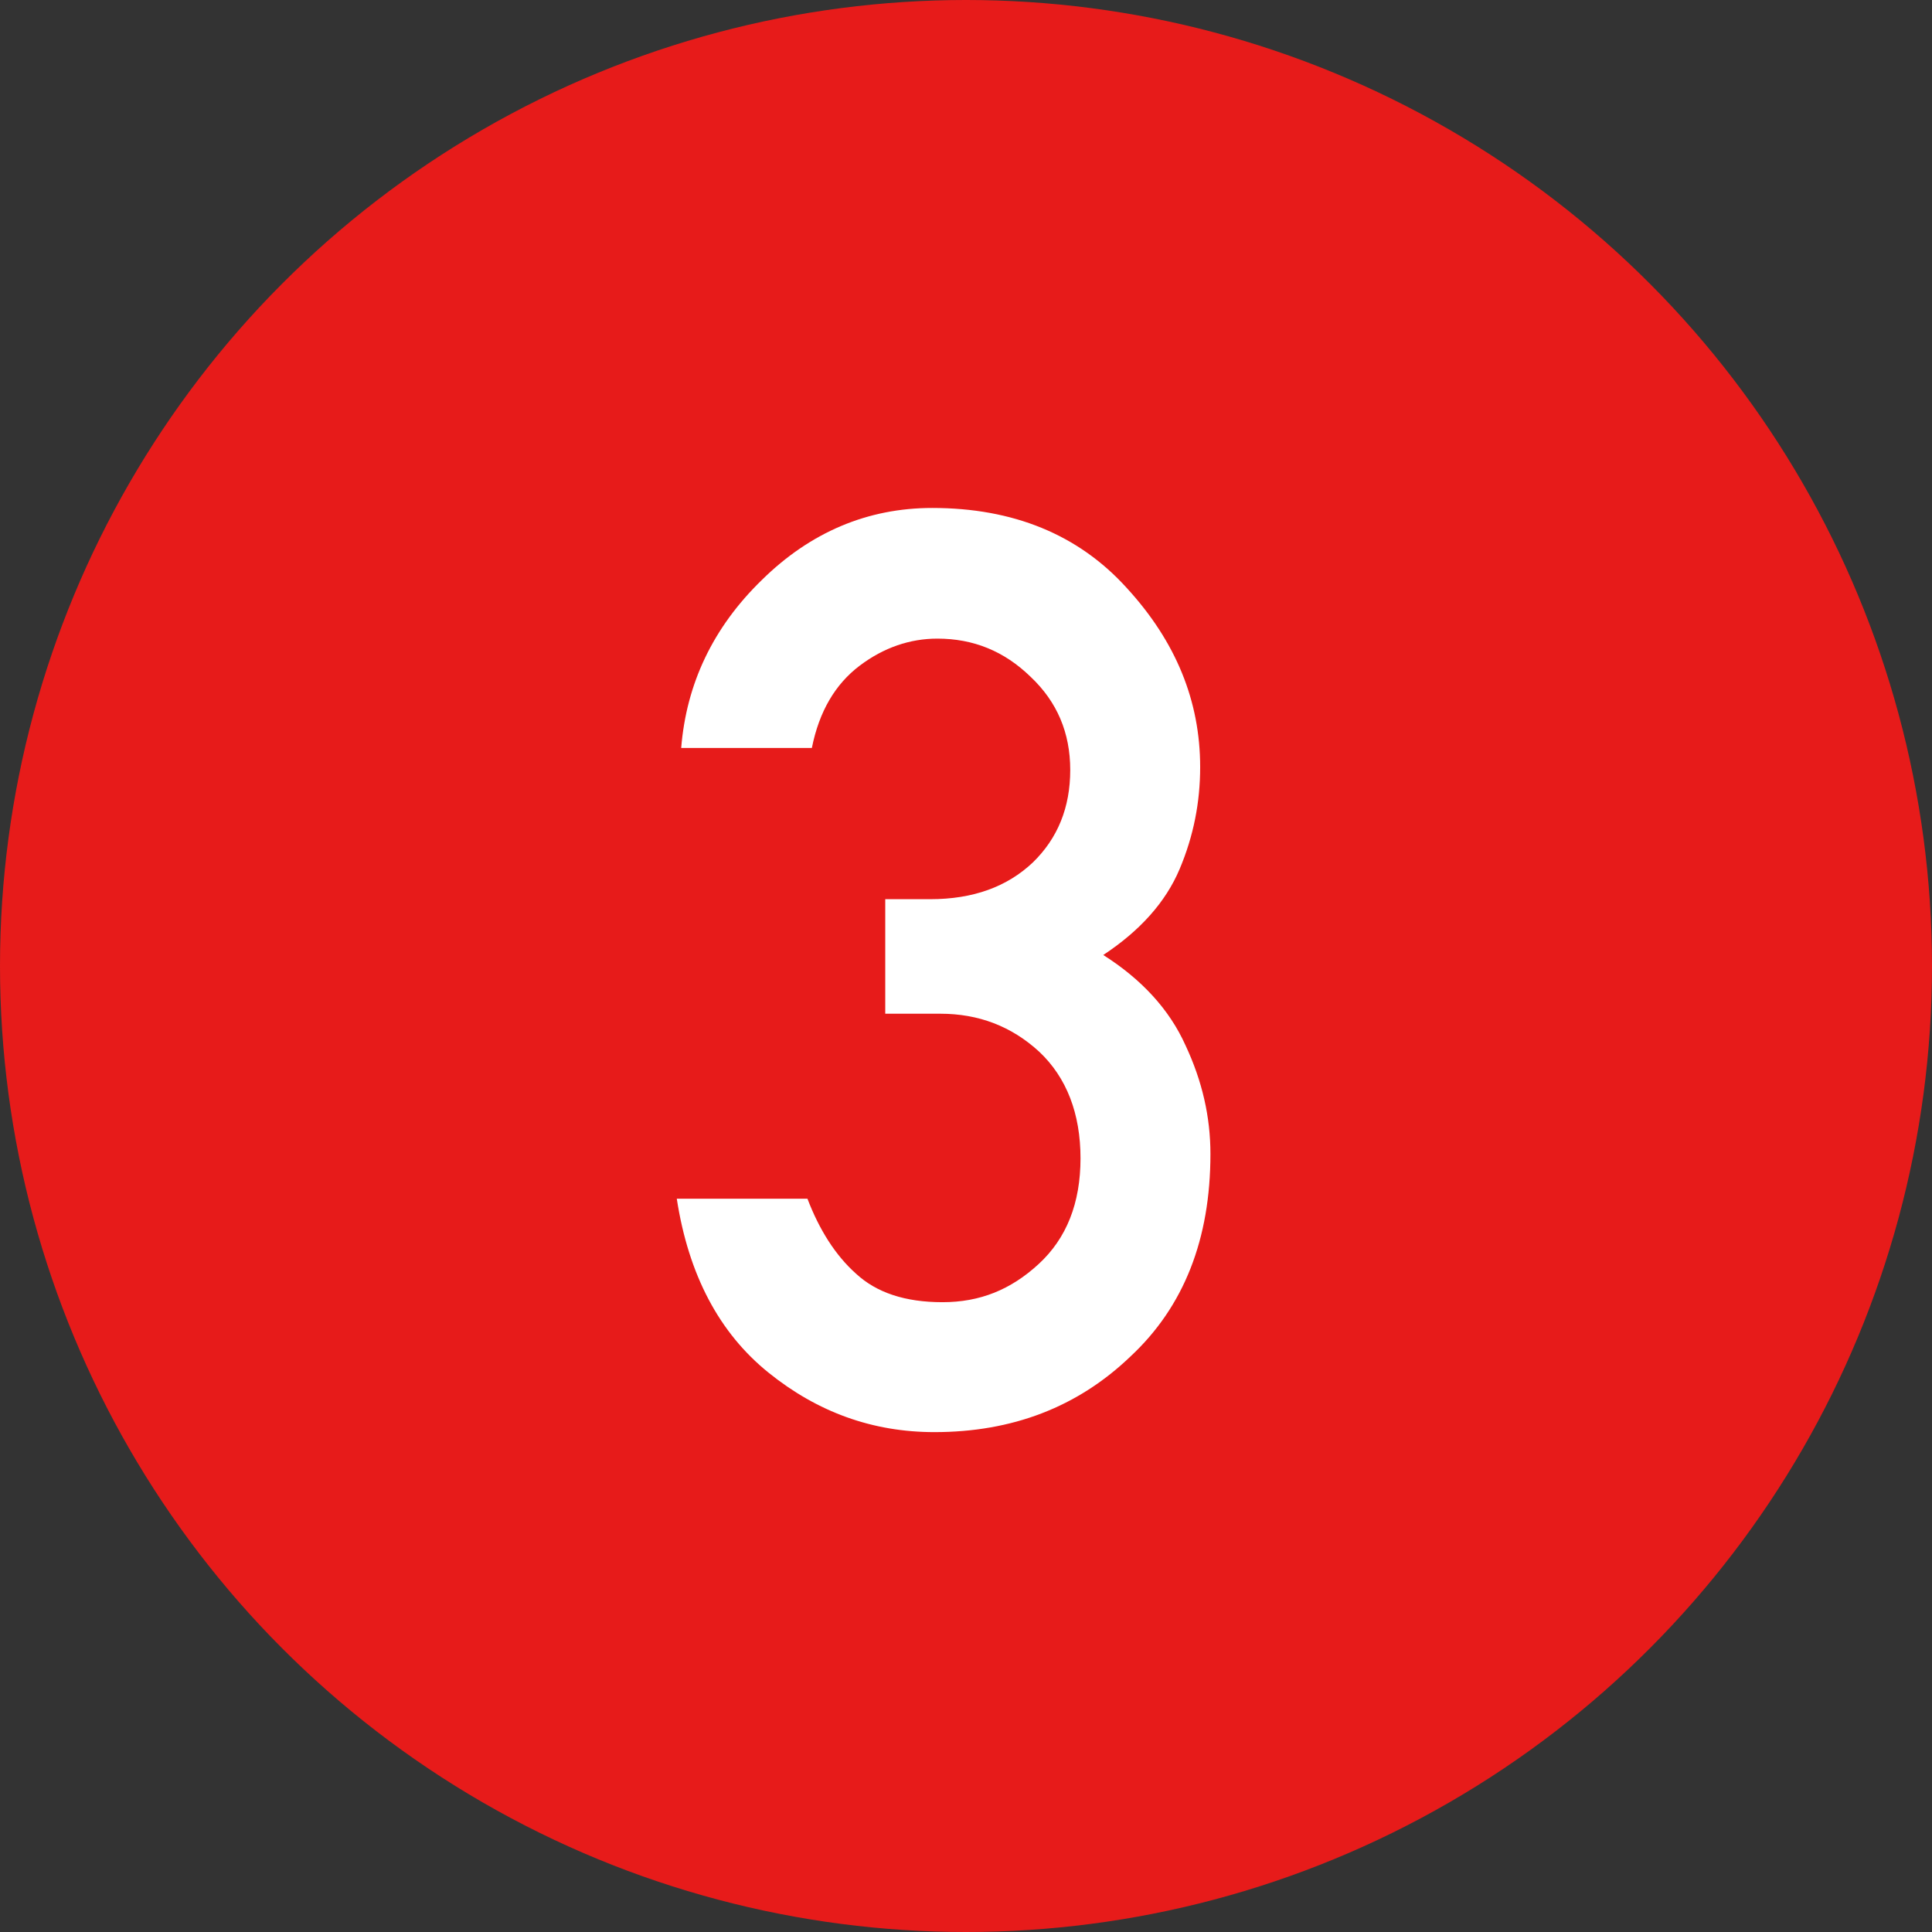 <?xml version="1.0" encoding="UTF-8"?>
<svg id="_レイヤー_2" data-name="レイヤー 2" xmlns="http://www.w3.org/2000/svg" viewBox="0 0 26.32 26.32">
  <rect x="0" y="0" width="26.32" height="26.32" fill="#333333" stroke="none"/>
  <defs>
    <style>
      .cls-1 {
        fill: #fff;
      }

      .cls-2 {
        fill: #e71b1a;
      }
    </style>
  </defs>
  <g id="_レイヤー_2-2" data-name="レイヤー 2">
    <g>
      <circle class="cls-2" cx="13.16" cy="13.16" r="13.16"/>
      <path class="cls-1" d="M12.06,13.81v-1.56h.61c.59,0,1.05-.17,1.4-.5.34-.33.51-.75.51-1.26s-.18-.93-.54-1.27c-.36-.35-.78-.52-1.27-.52-.37,0-.73.12-1.06.37-.33.25-.55.62-.65,1.12h-1.78c.07-.87.43-1.64,1.1-2.29.66-.65,1.44-.98,2.32-.98,1.1,0,1.99.36,2.65,1.09.67.73,1,1.54,1,2.44,0,.48-.09.94-.28,1.39-.19.45-.54.84-1.04,1.17.52.33.9.74,1.12,1.23.23.49.34.98.34,1.48,0,1.16-.36,2.08-1.09,2.76-.72.69-1.61,1.03-2.67,1.03-.84,0-1.59-.27-2.26-.81-.67-.54-1.09-1.33-1.25-2.37h1.78c.16.42.38.77.66,1.02.28.26.67.39,1.18.39s.93-.17,1.31-.52c.38-.35.57-.83.57-1.44s-.19-1.1-.56-1.45c-.38-.35-.83-.52-1.35-.52h-.75Z"/>
    </g>
  </g>
</svg>